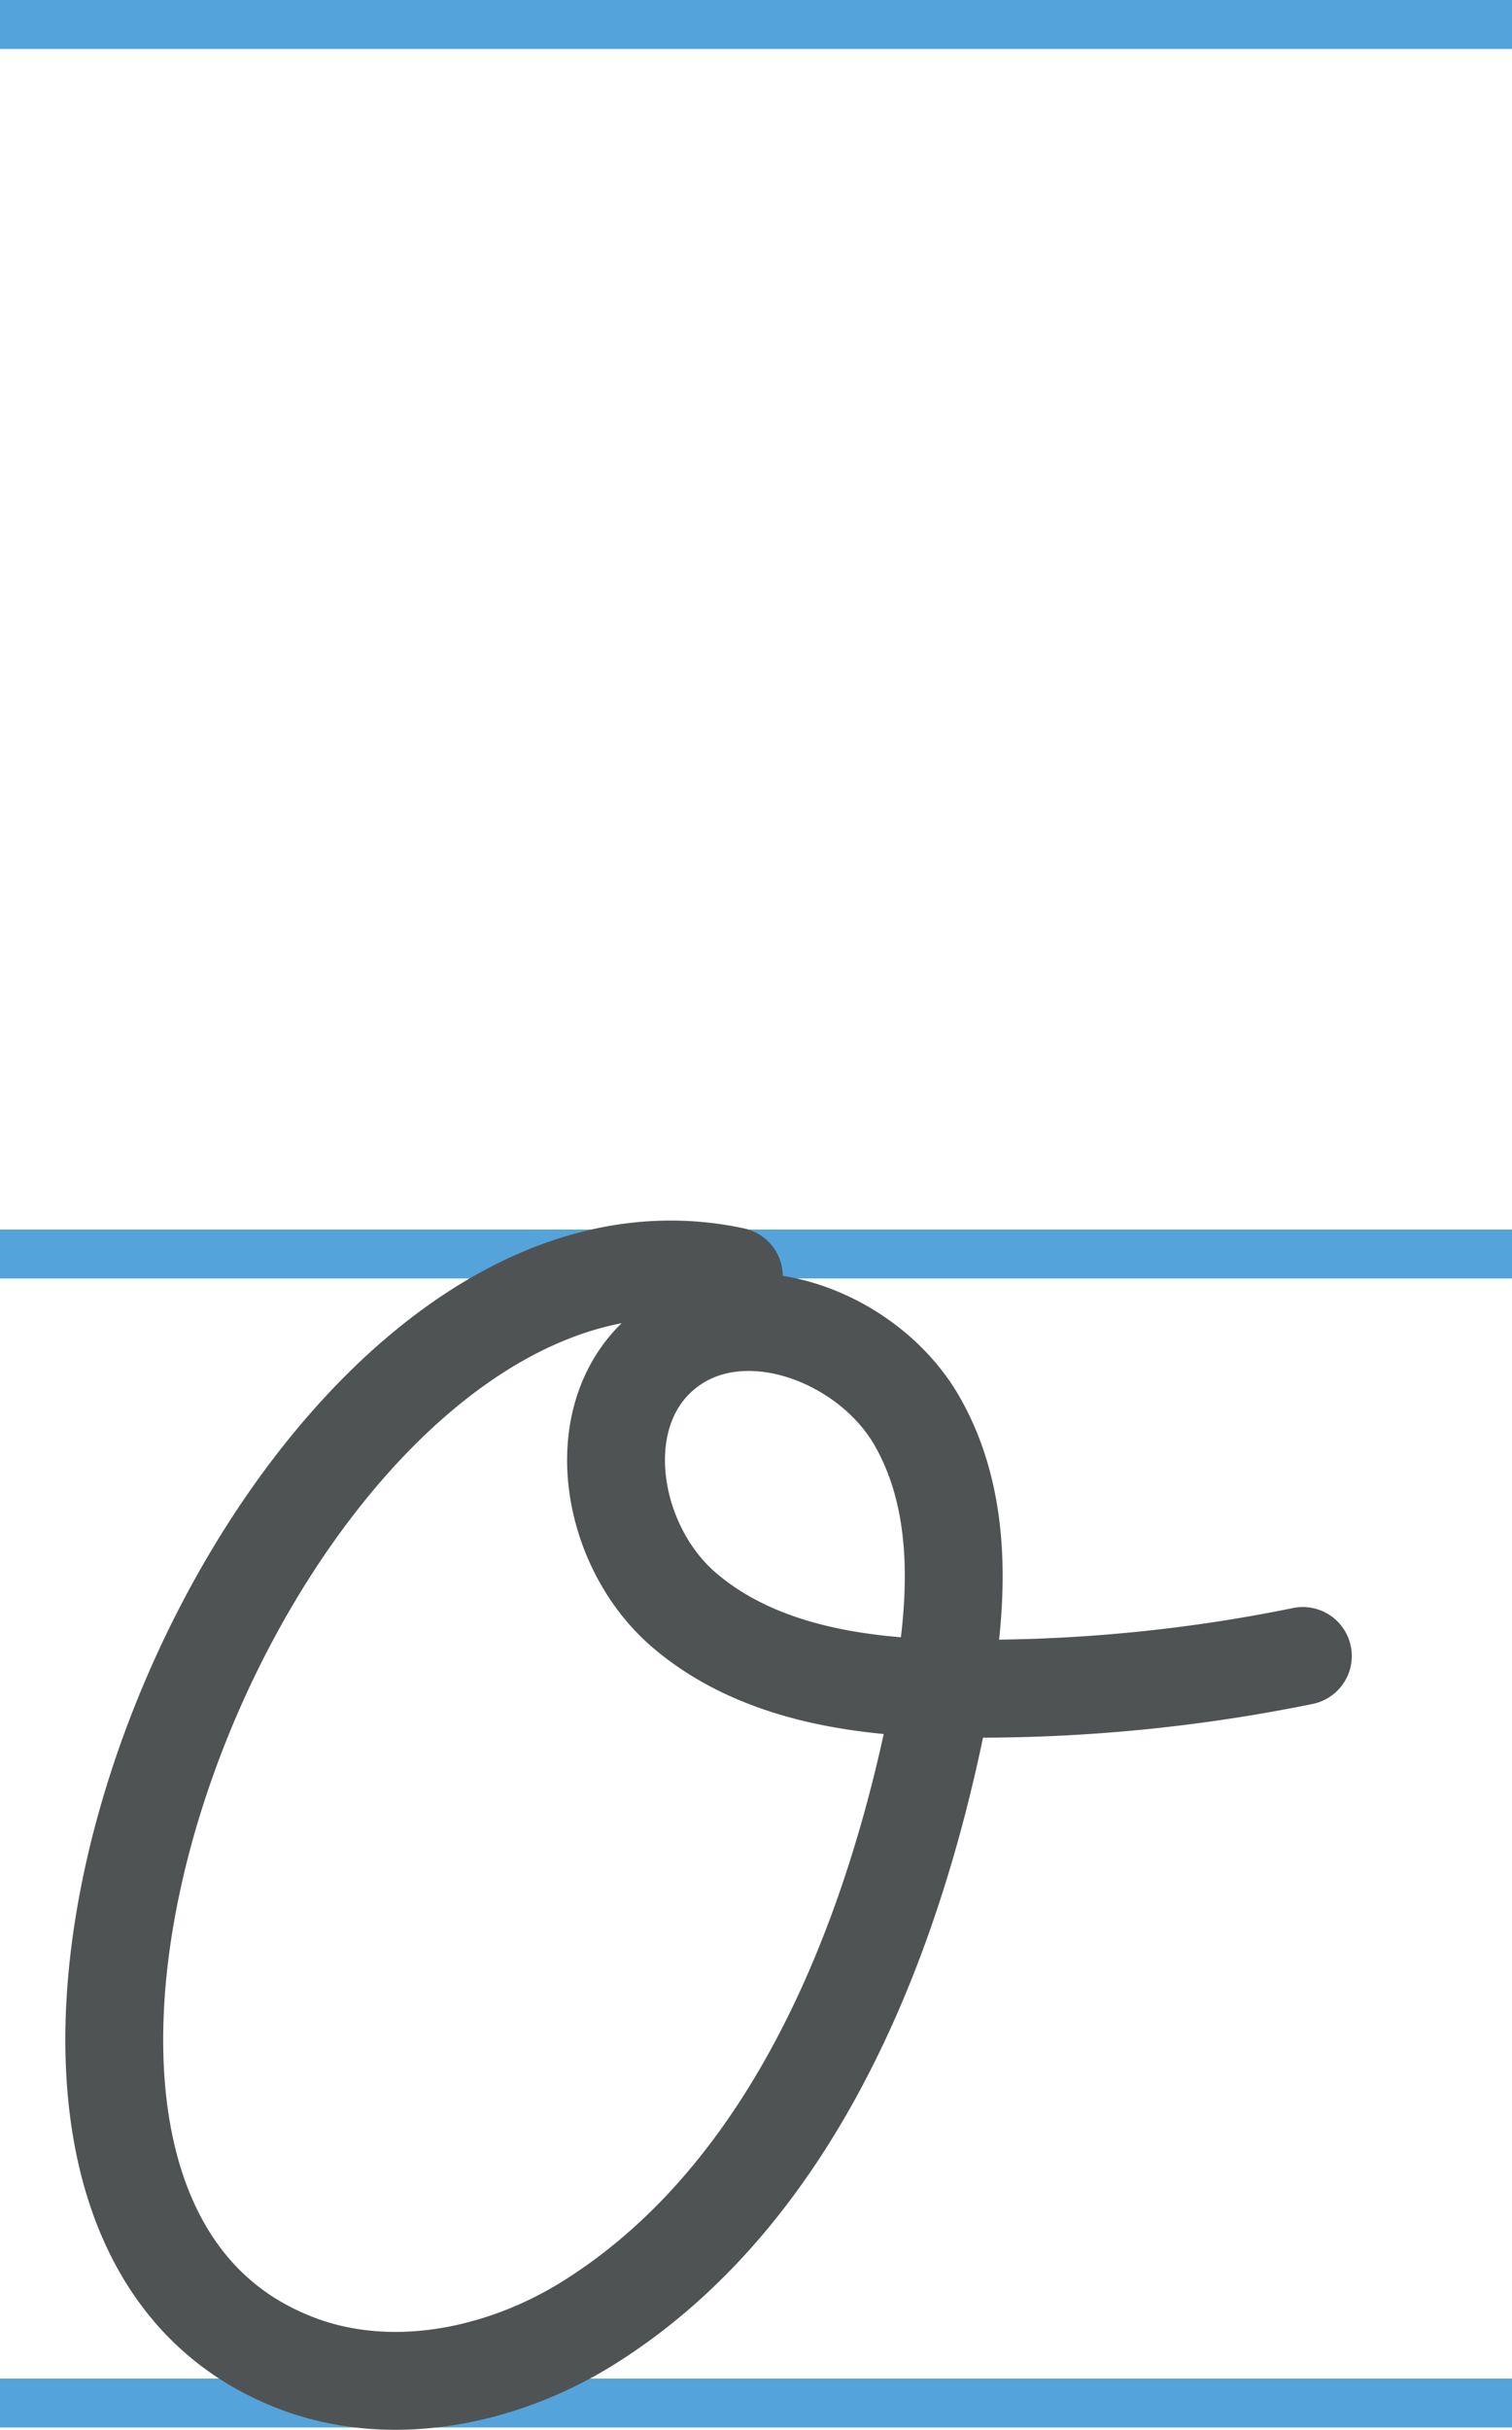 <svg xmlns="http://www.w3.org/2000/svg" width="123.62" height="198.58" viewBox="0 0 123.62 198.58">
  <defs>
    <style>
      .cls-1, .cls-2 {
        fill: none;
      }

      .cls-1 {
        stroke: #54a4db;
        stroke-miterlimit: 10;
        stroke-width: 4px;
      }

      .cls-2 {
        stroke: #505354;
        stroke-linecap: round;
        stroke-linejoin: round;
        stroke-width: 8px;
      }
    </style>
  </defs>
  <title>oAsset 46</title>
  <g id="Layer_2" data-name="Layer 2">
    <g id="Layer_1-2" data-name="Layer 1">
      <line class="cls-1" x1="123.62" y1="2" y2="2"/>
      <line class="cls-1" x1="123.62" y1="102.48" y2="102.48"/>
      <line class="cls-1" x1="123.62" y1="196.38" y2="196.38"/>
      <path class="cls-2" d="M106.52,135.33A132.3,132.3,0,0,1,78.94,138c-8.14,0-16.84-1.15-23-6.42s-7.93-16.08-1.63-21.2S71,109.14,75,116.17s3.3,15.67,1.75,23.57C73.07,158.32,65,179.3,48.06,189.86c-7.24,4.5-16.58,6.33-24.47,3C-10.54,178.68,22.67,96.24,60,104.3"/>
    </g>
  </g>
</svg>
